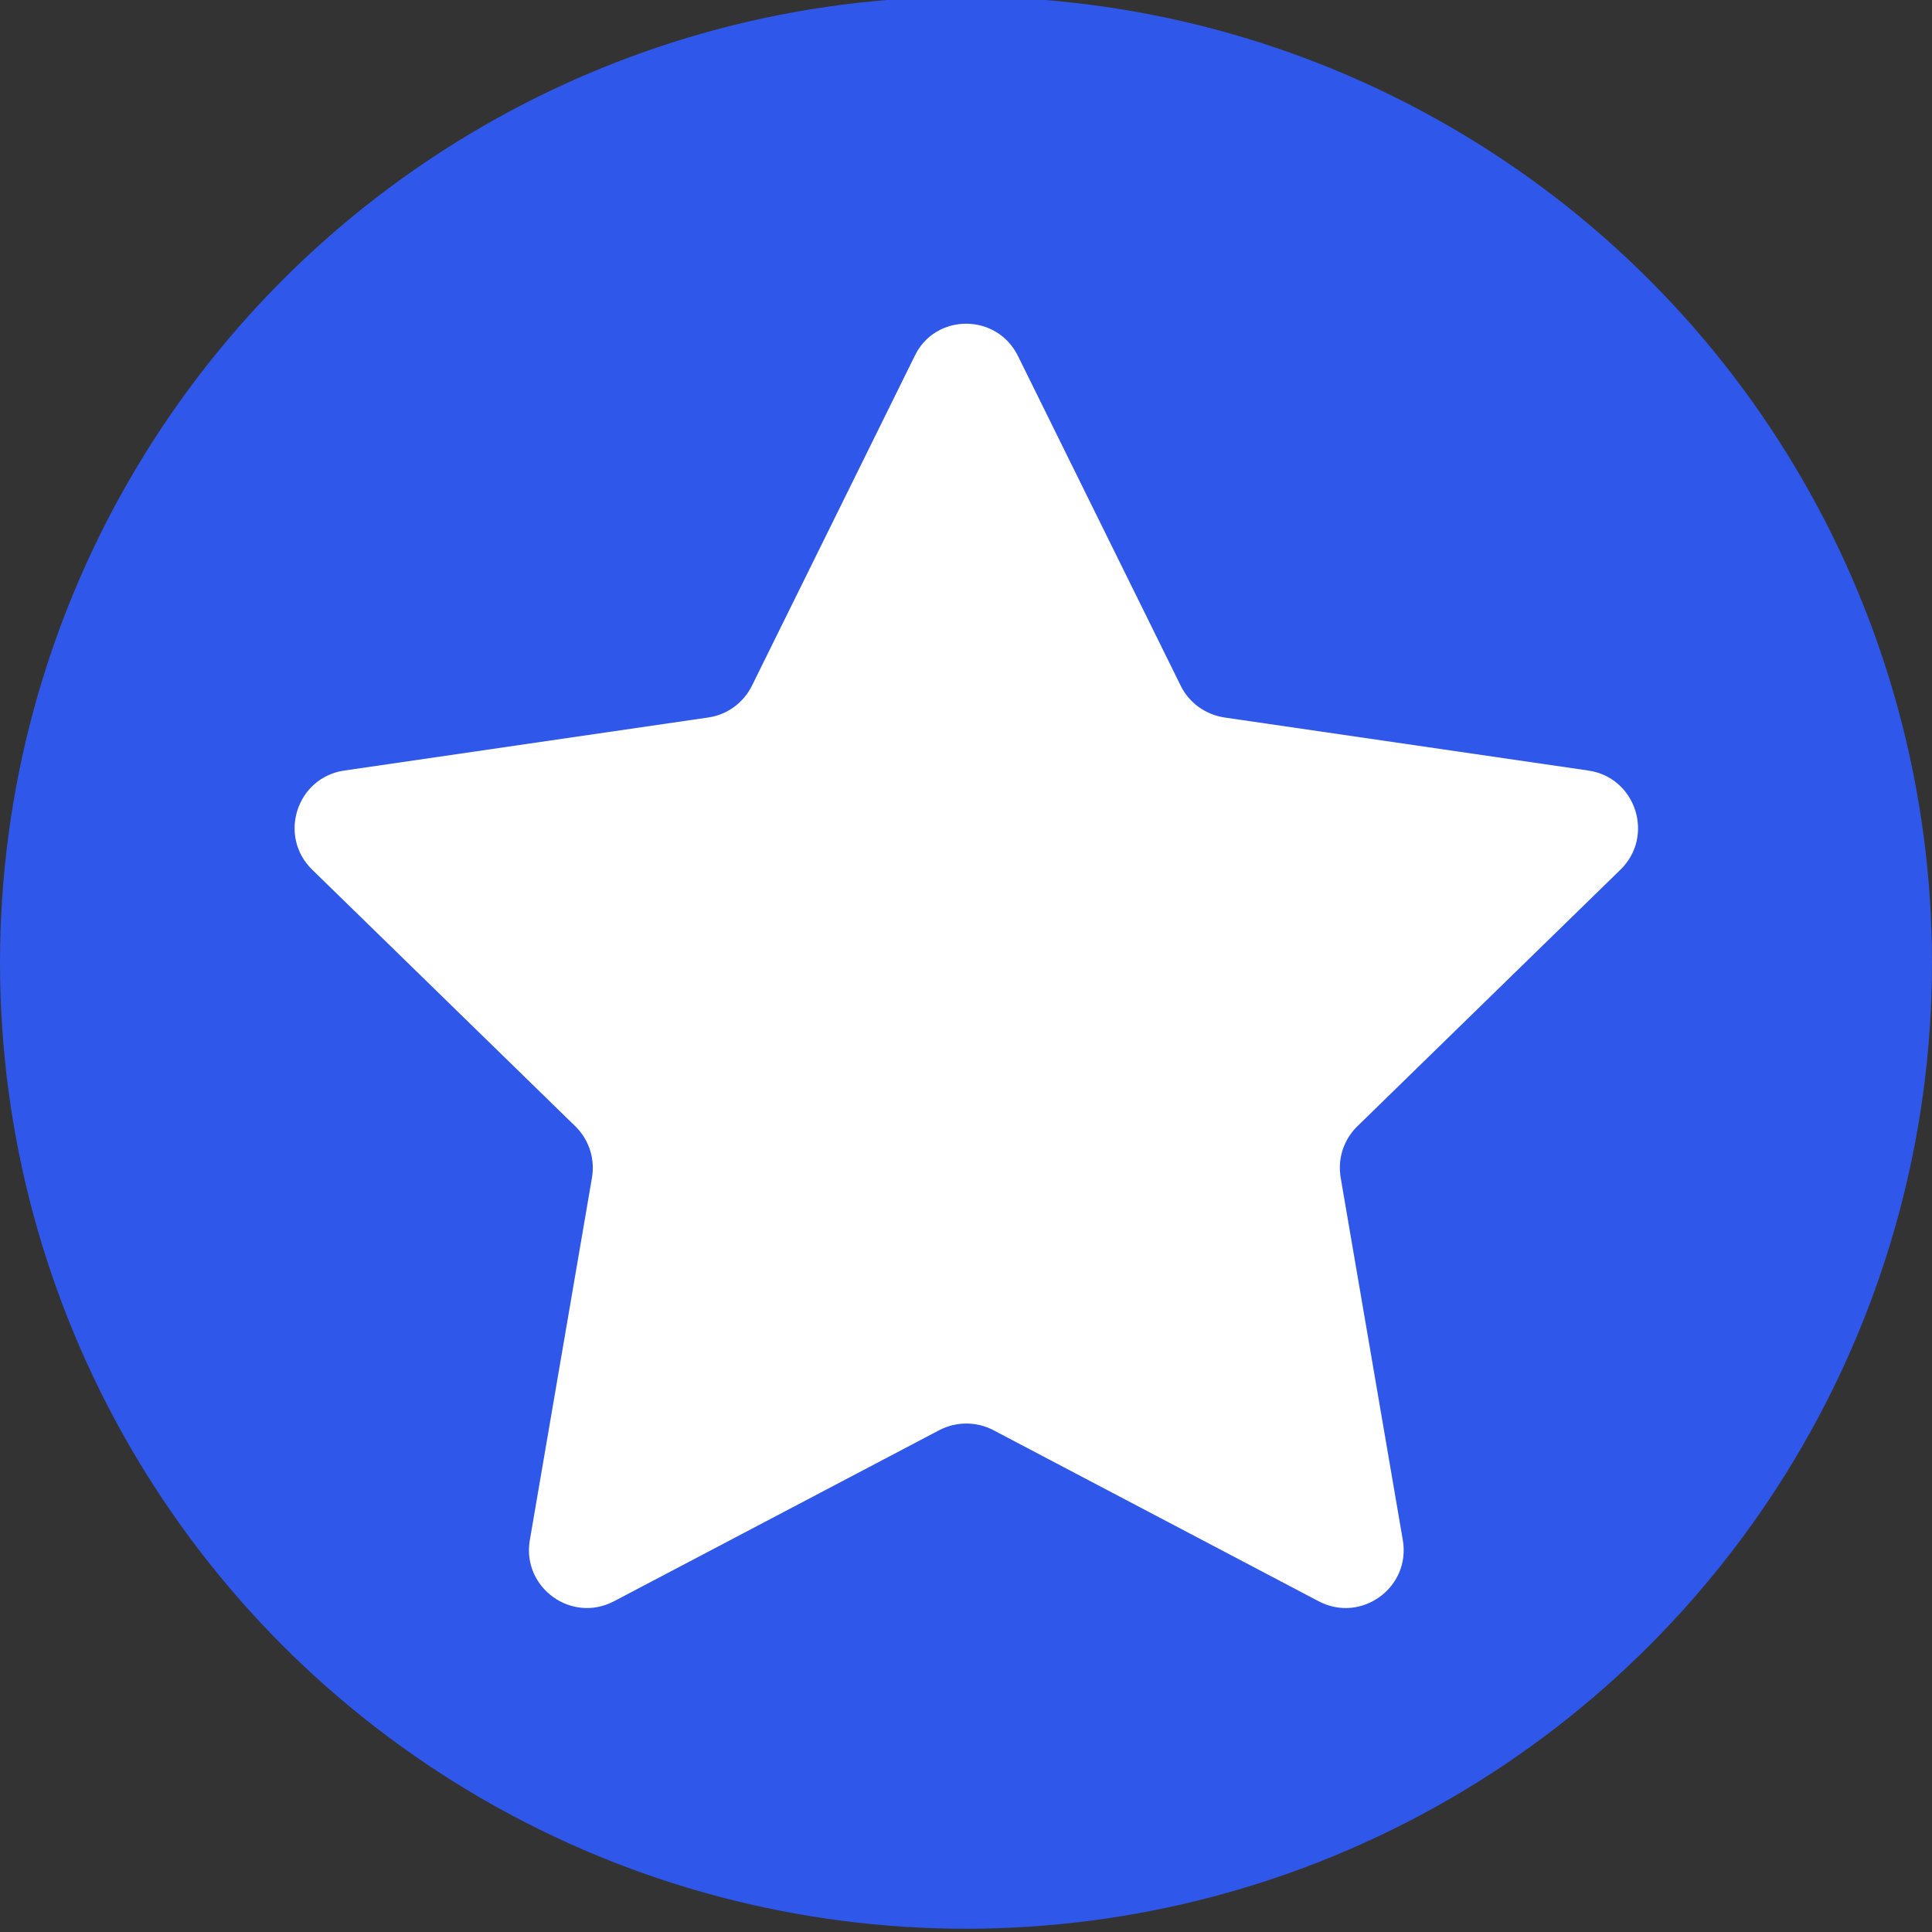 <?xml version="1.0" encoding="utf-8"?>
<!-- Generator: Adobe Illustrator 24.2.3, SVG Export Plug-In . SVG Version: 6.00 Build 0)  -->
<svg version="1.1" xmlns="http://www.w3.org/2000/svg" xmlns:xlink="http://www.w3.org/1999/xlink" x="0px" y="0px" width="594px"
	 height="594px" viewBox="0 0 594 594" style="enable-background:new 0 0 594 594;" xml:space="preserve">
<rect x="0" y="0" width="594" height="594" fill="#333333" stroke="none"/>
<style type="text/css">
	.st0{fill:#2F57EA;}
	.st1{fill:#FFFFFF;}
</style>
<g id="Layer_1">
	<circle class="st0" cx="297" cy="296" r="297"/>
	<path class="st1" d="M313,109.5l50,101.3c2.6,5.3,7.6,8.9,13.5,9.8l111.8,16.3c14.7,2.1,20.5,20.2,9.9,30.5l-80.9,78.9
		c-4.2,4.1-6.1,10-5.1,15.8l19.1,111.4c2.5,14.6-12.8,25.7-25.9,18.8l-100-52.6c-5.2-2.7-11.4-2.7-16.6,0l-100,52.6
		c-13.1,6.9-28.4-4.2-25.9-18.8l19.1-111.4c1-5.8-0.9-11.7-5.1-15.8l-80.9-78.9c-10.6-10.3-4.8-28.4,9.9-30.5l111.8-16.3
		c5.8-0.8,10.9-4.5,13.5-9.8l50-101.3C287.5,96.2,306.5,96.2,313,109.5z"/>
</g>
<g id="Layer_2">
</g>
</svg>
